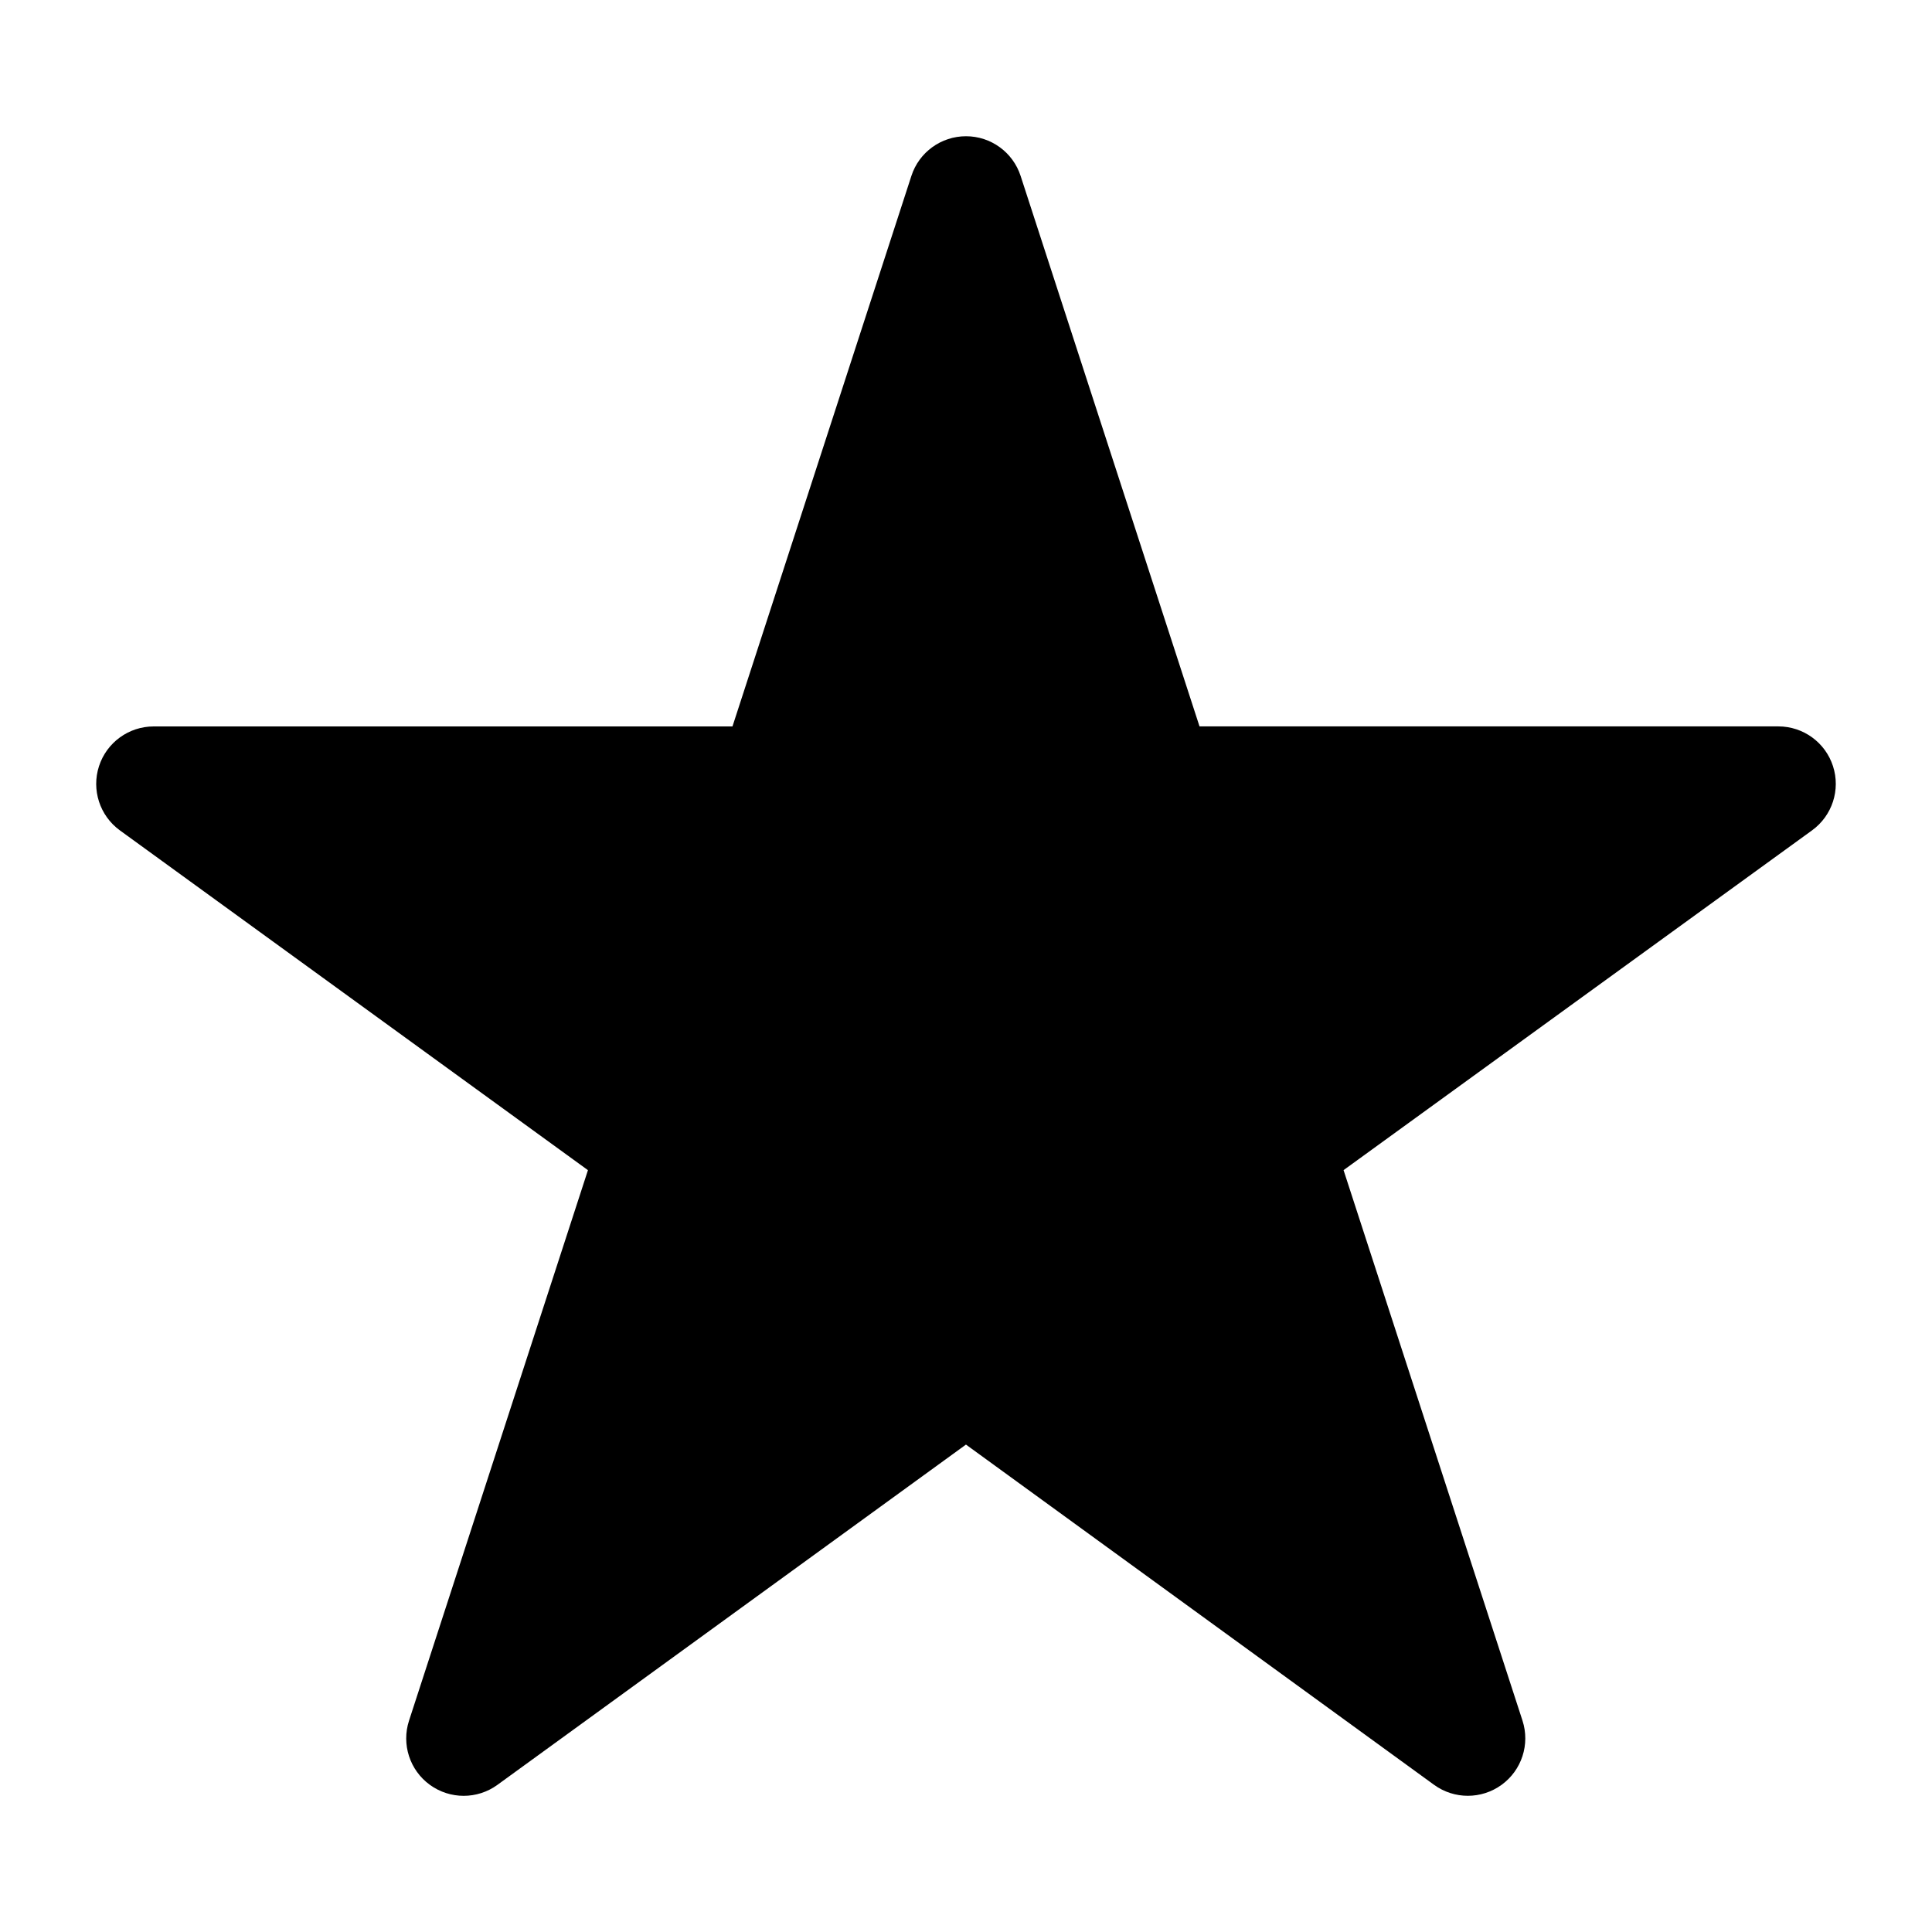 <svg fill="none" height="56" viewBox="0 0 56 56" width="56" xmlns="http://www.w3.org/2000/svg"><path clip-rule="evenodd" d="m29.583 5.099c-.223-.686-.862-1.15-1.583-1.15-.721 0-1.361.464-1.583 1.15l-5.186 15.957h-16.777c-.721 0-1.361.465-1.584 1.151-.223.686.022 1.438.605 1.862l13.567 9.849-5.186 15.956c-.223.686.021 1.438.605 1.861.584.424 1.374.424 1.957 0l13.581-9.863 13.568 9.862c.584.424 1.374.424 1.958 0s.828-1.176.605-1.862l-5.186-15.955 13.58-9.849c.584-.424.829-1.175.606-1.862s-.862-1.151-1.584-1.151h-16.777z" fill="#000" fill-rule="evenodd"/></svg>